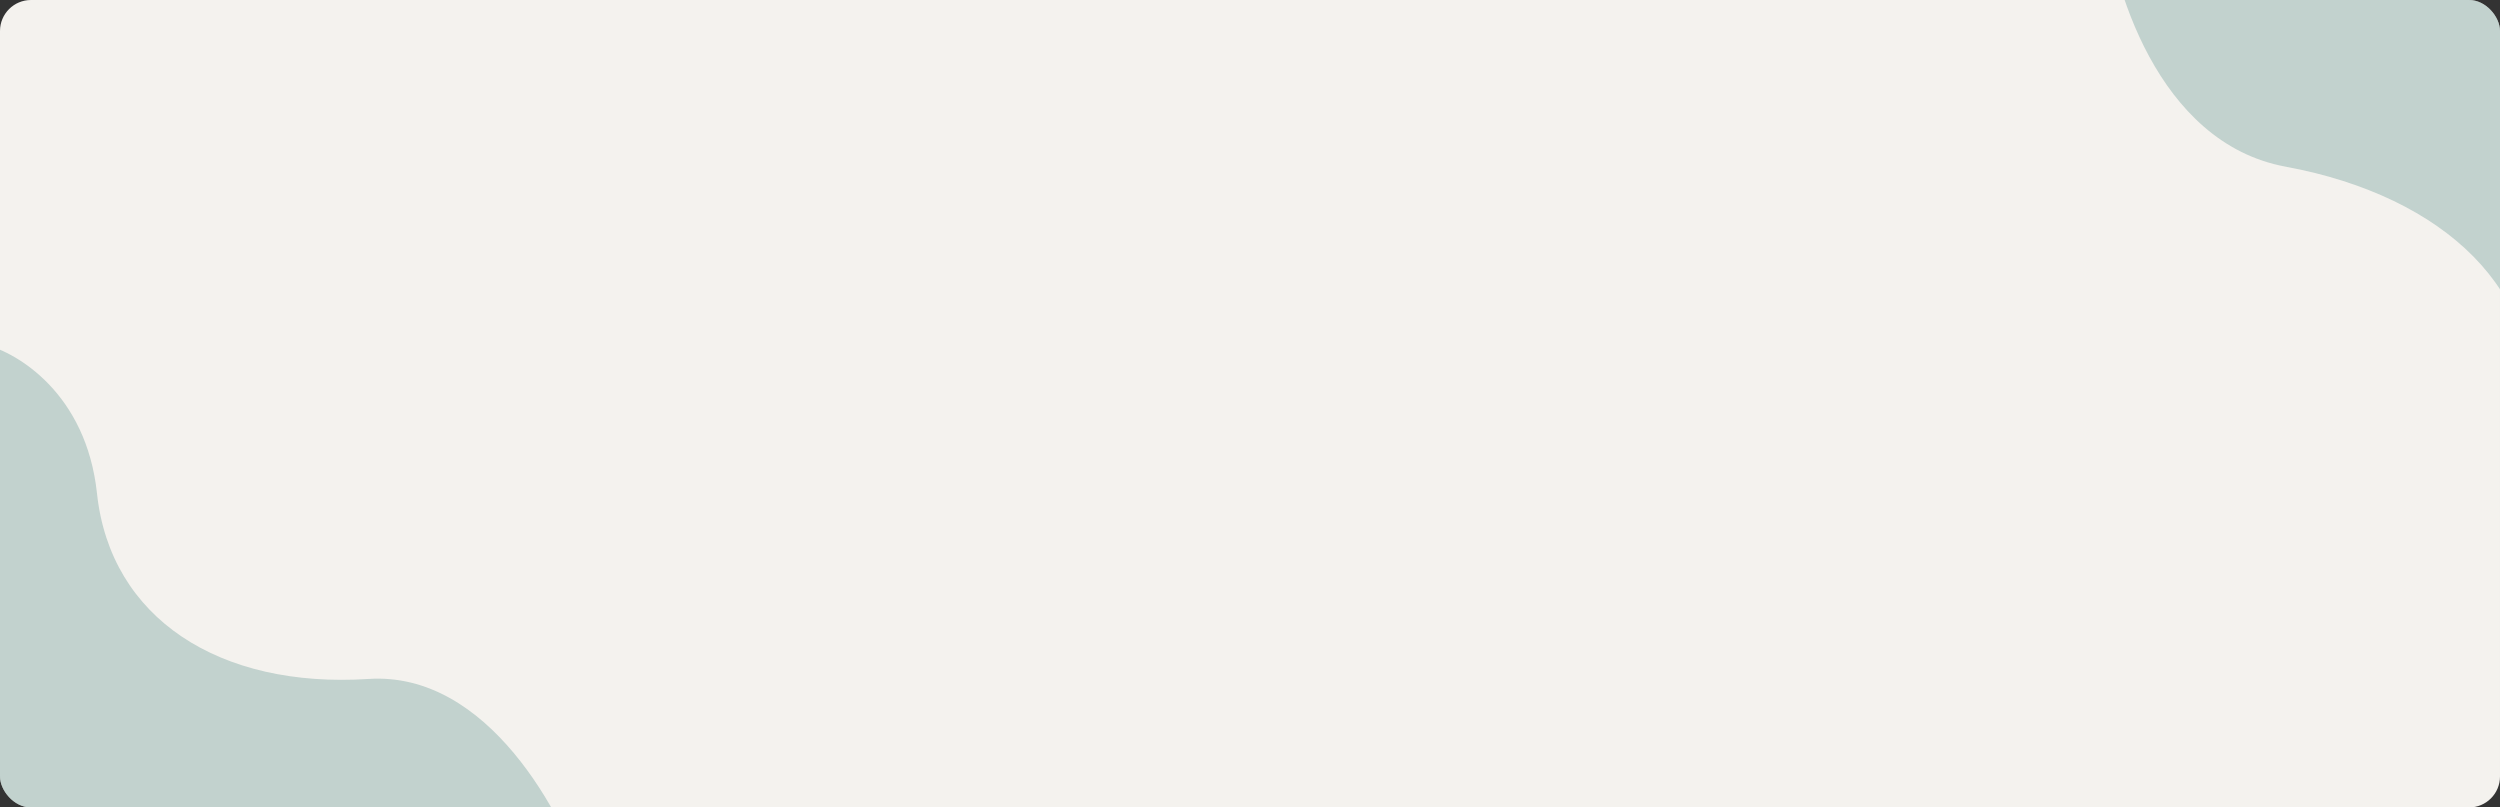<svg xmlns="http://www.w3.org/2000/svg" fill="none" viewBox="0 0 1031 333" height="333" width="1031">
<rect x="0" y="0" width="1031" height="333" fill="#333333" stroke="none"/>
<g clip-path="url(#clip0_158_158)">
<rect fill="#F4F2EE" rx="12.78" height="333" width="1031"></rect>
<path fill-opacity="0.5" fill="#90B3AE" d="M40 203.5C35.6 162.3 7.167 145.333 -6.5 142L-30 378L242 366C232.5 336 201.2 276.8 152 280C90.5 284 45.5 255 40 203.5Z"></path>
<path fill-opacity="0.5" fill="#90B3AE" d="M1043.05 172.356C1037.83 213.507 1063.93 237.431 1077.63 244.25L1159.17 21.301L867.733 -38.351C870.615 -6.736 889.62 58.94 942.582 68.731C1008.79 80.969 1049.57 120.918 1043.05 172.356Z"></path>
</g>
<defs>
<clipPath id="clip0_158_158">
<rect fill="white" rx="12.78" height="333" width="1031"></rect>
</clipPath>
</defs>
</svg>
